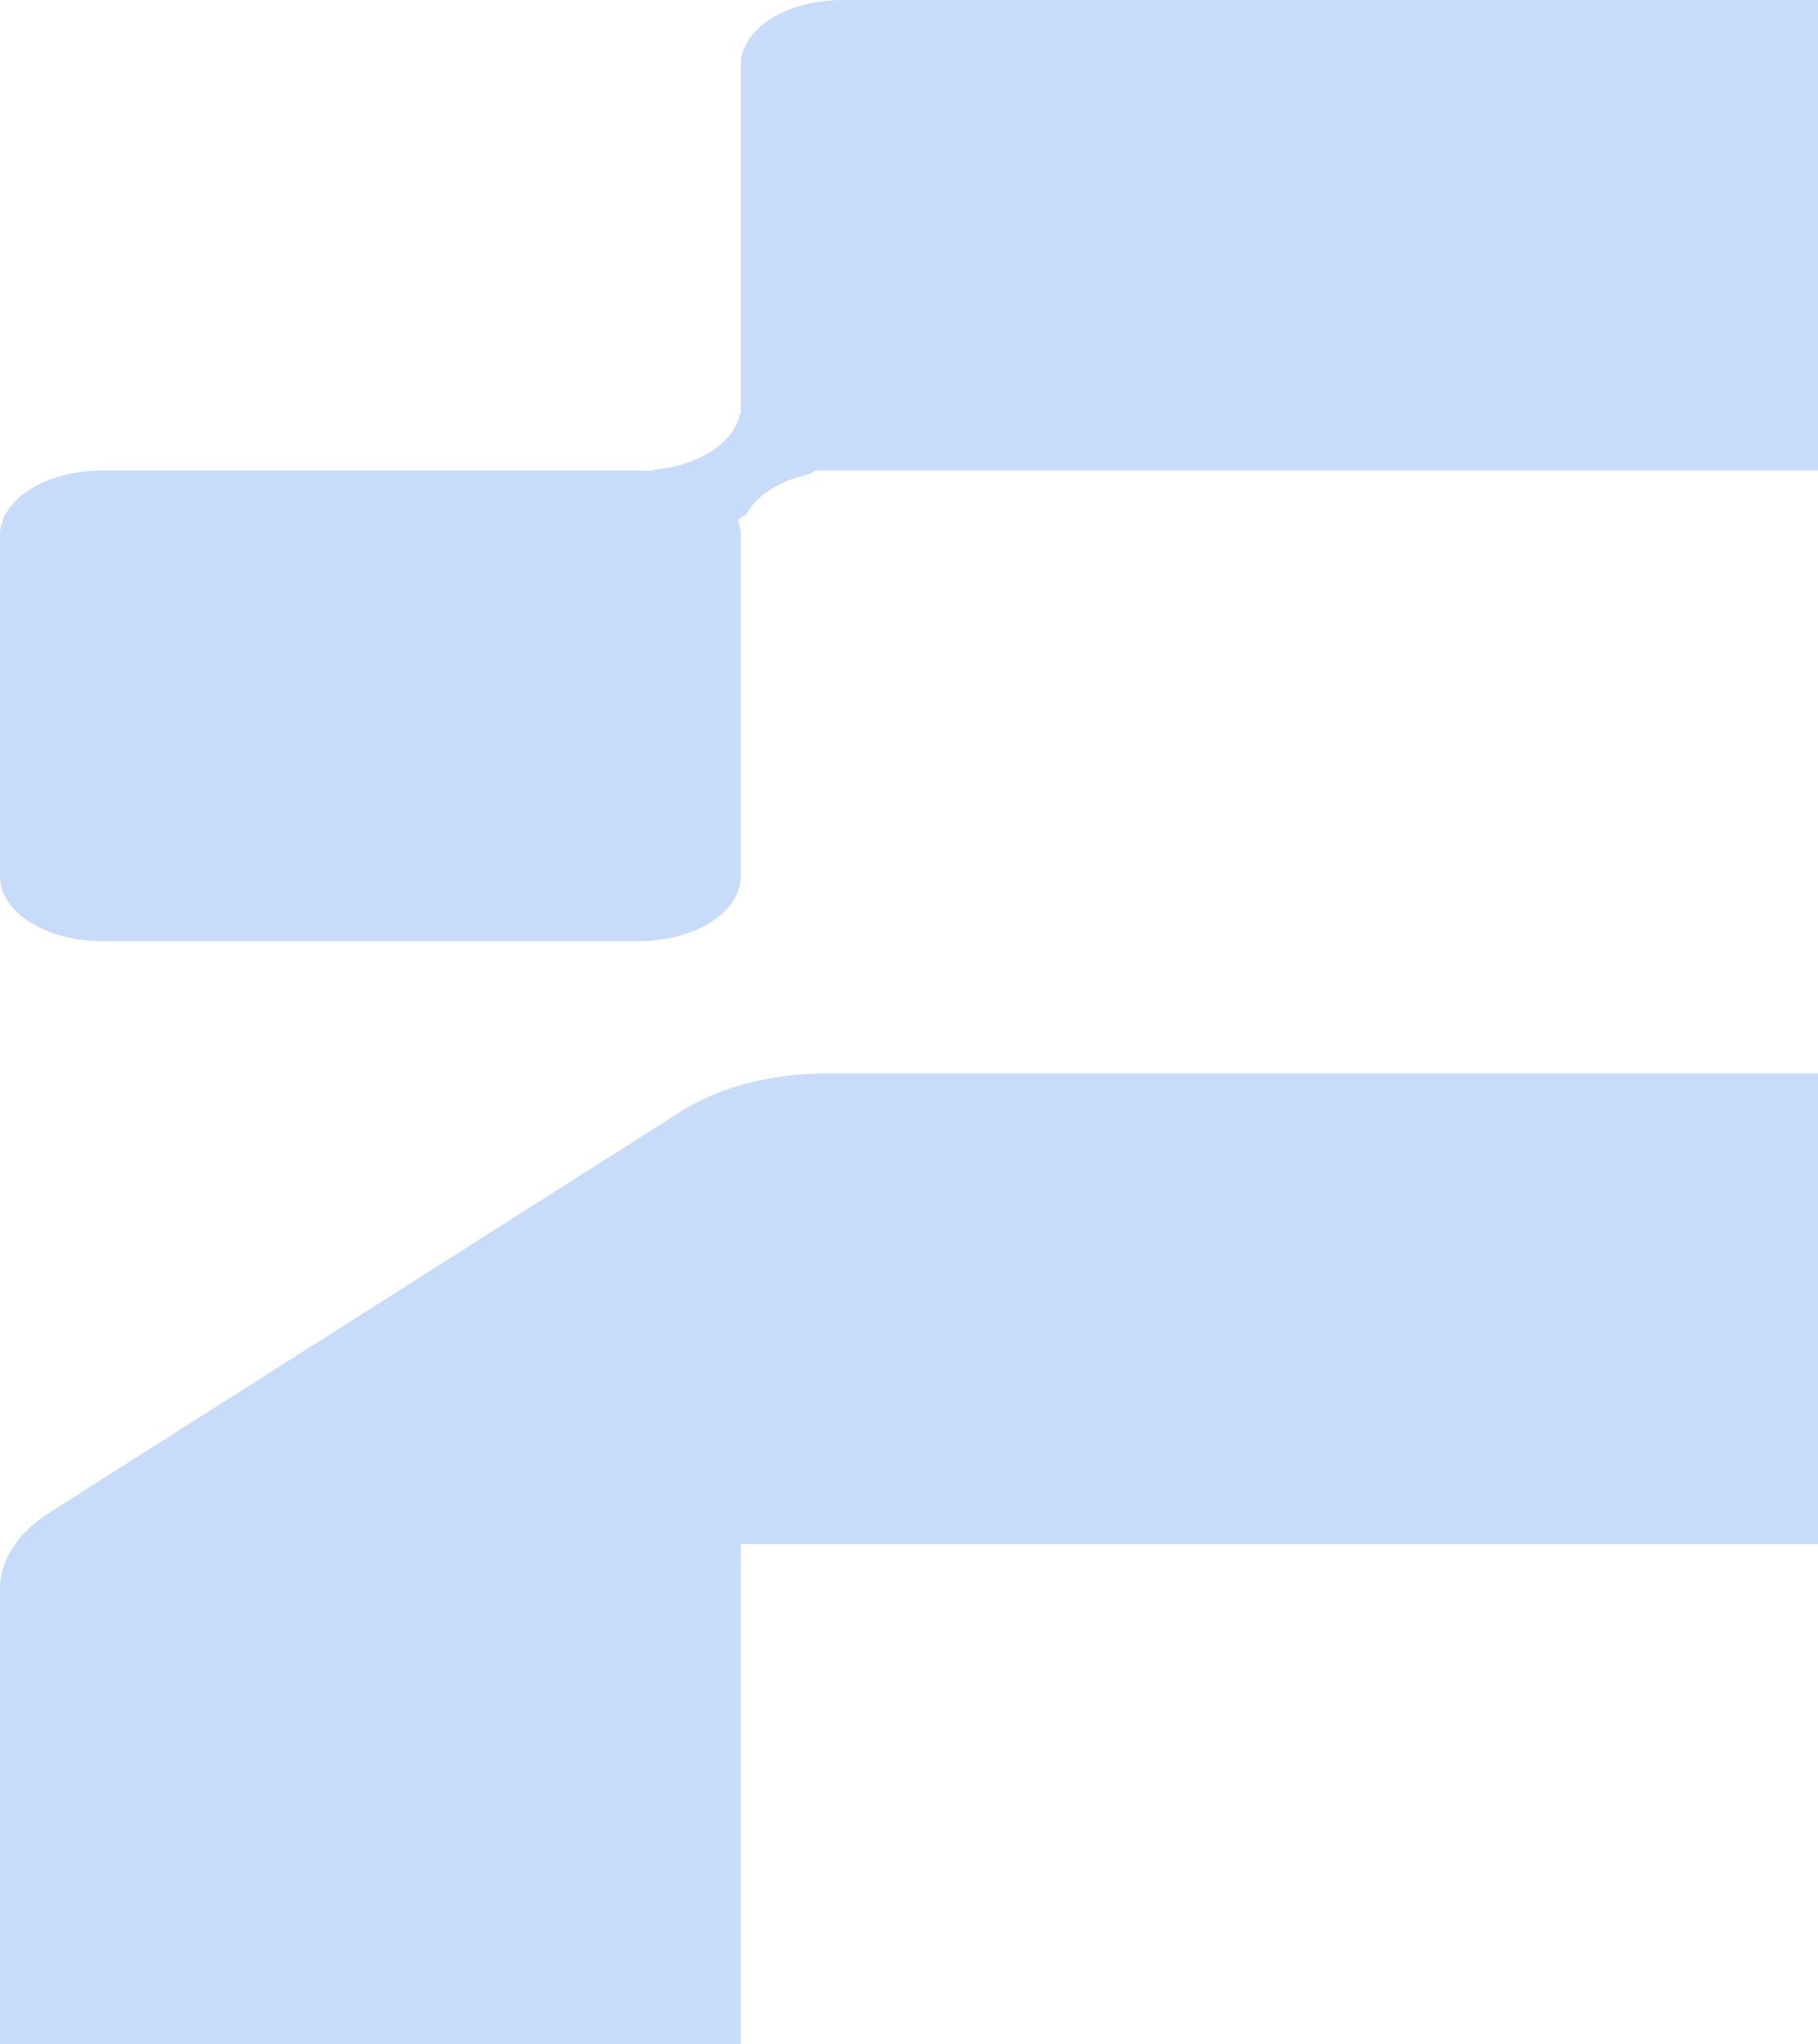 <?xml version="1.0" encoding="UTF-8"?>
<svg xmlns="http://www.w3.org/2000/svg" width="178" height="200" viewBox="0 0 178 200" fill="none">
  <path d="M202.85 151.079C268.567 151.079 321.841 117.259 321.841 75.54C321.841 33.82 268.567 0 202.85 0H82.507C76.995 0 72.527 2.836 72.527 6.335V40.492L72.44 40.547C71.851 43.375 68.324 45.614 63.87 45.988L63.716 46.086C63.333 46.058 62.943 46.043 62.548 46.043H9.979C4.468 46.043 0 48.88 0 52.379V85.751C0 89.25 4.468 92.086 9.979 92.086H62.548C68.059 92.086 72.527 89.25 72.527 85.751V52.379C72.527 51.852 72.426 51.341 72.236 50.852L73.062 50.327C74.059 48.478 76.363 47.015 79.275 46.383L79.81 46.043H202.85C228.511 46.043 249.313 59.249 249.313 75.54C249.313 91.83 228.511 105.036 202.85 105.036H80.795C75.501 105.036 70.425 106.371 66.682 108.747L4.871 147.987C1.752 149.967 0 152.652 0 155.453V200H72.527V151.079H202.85Z" fill="#C7DBFA"></path>
</svg>
